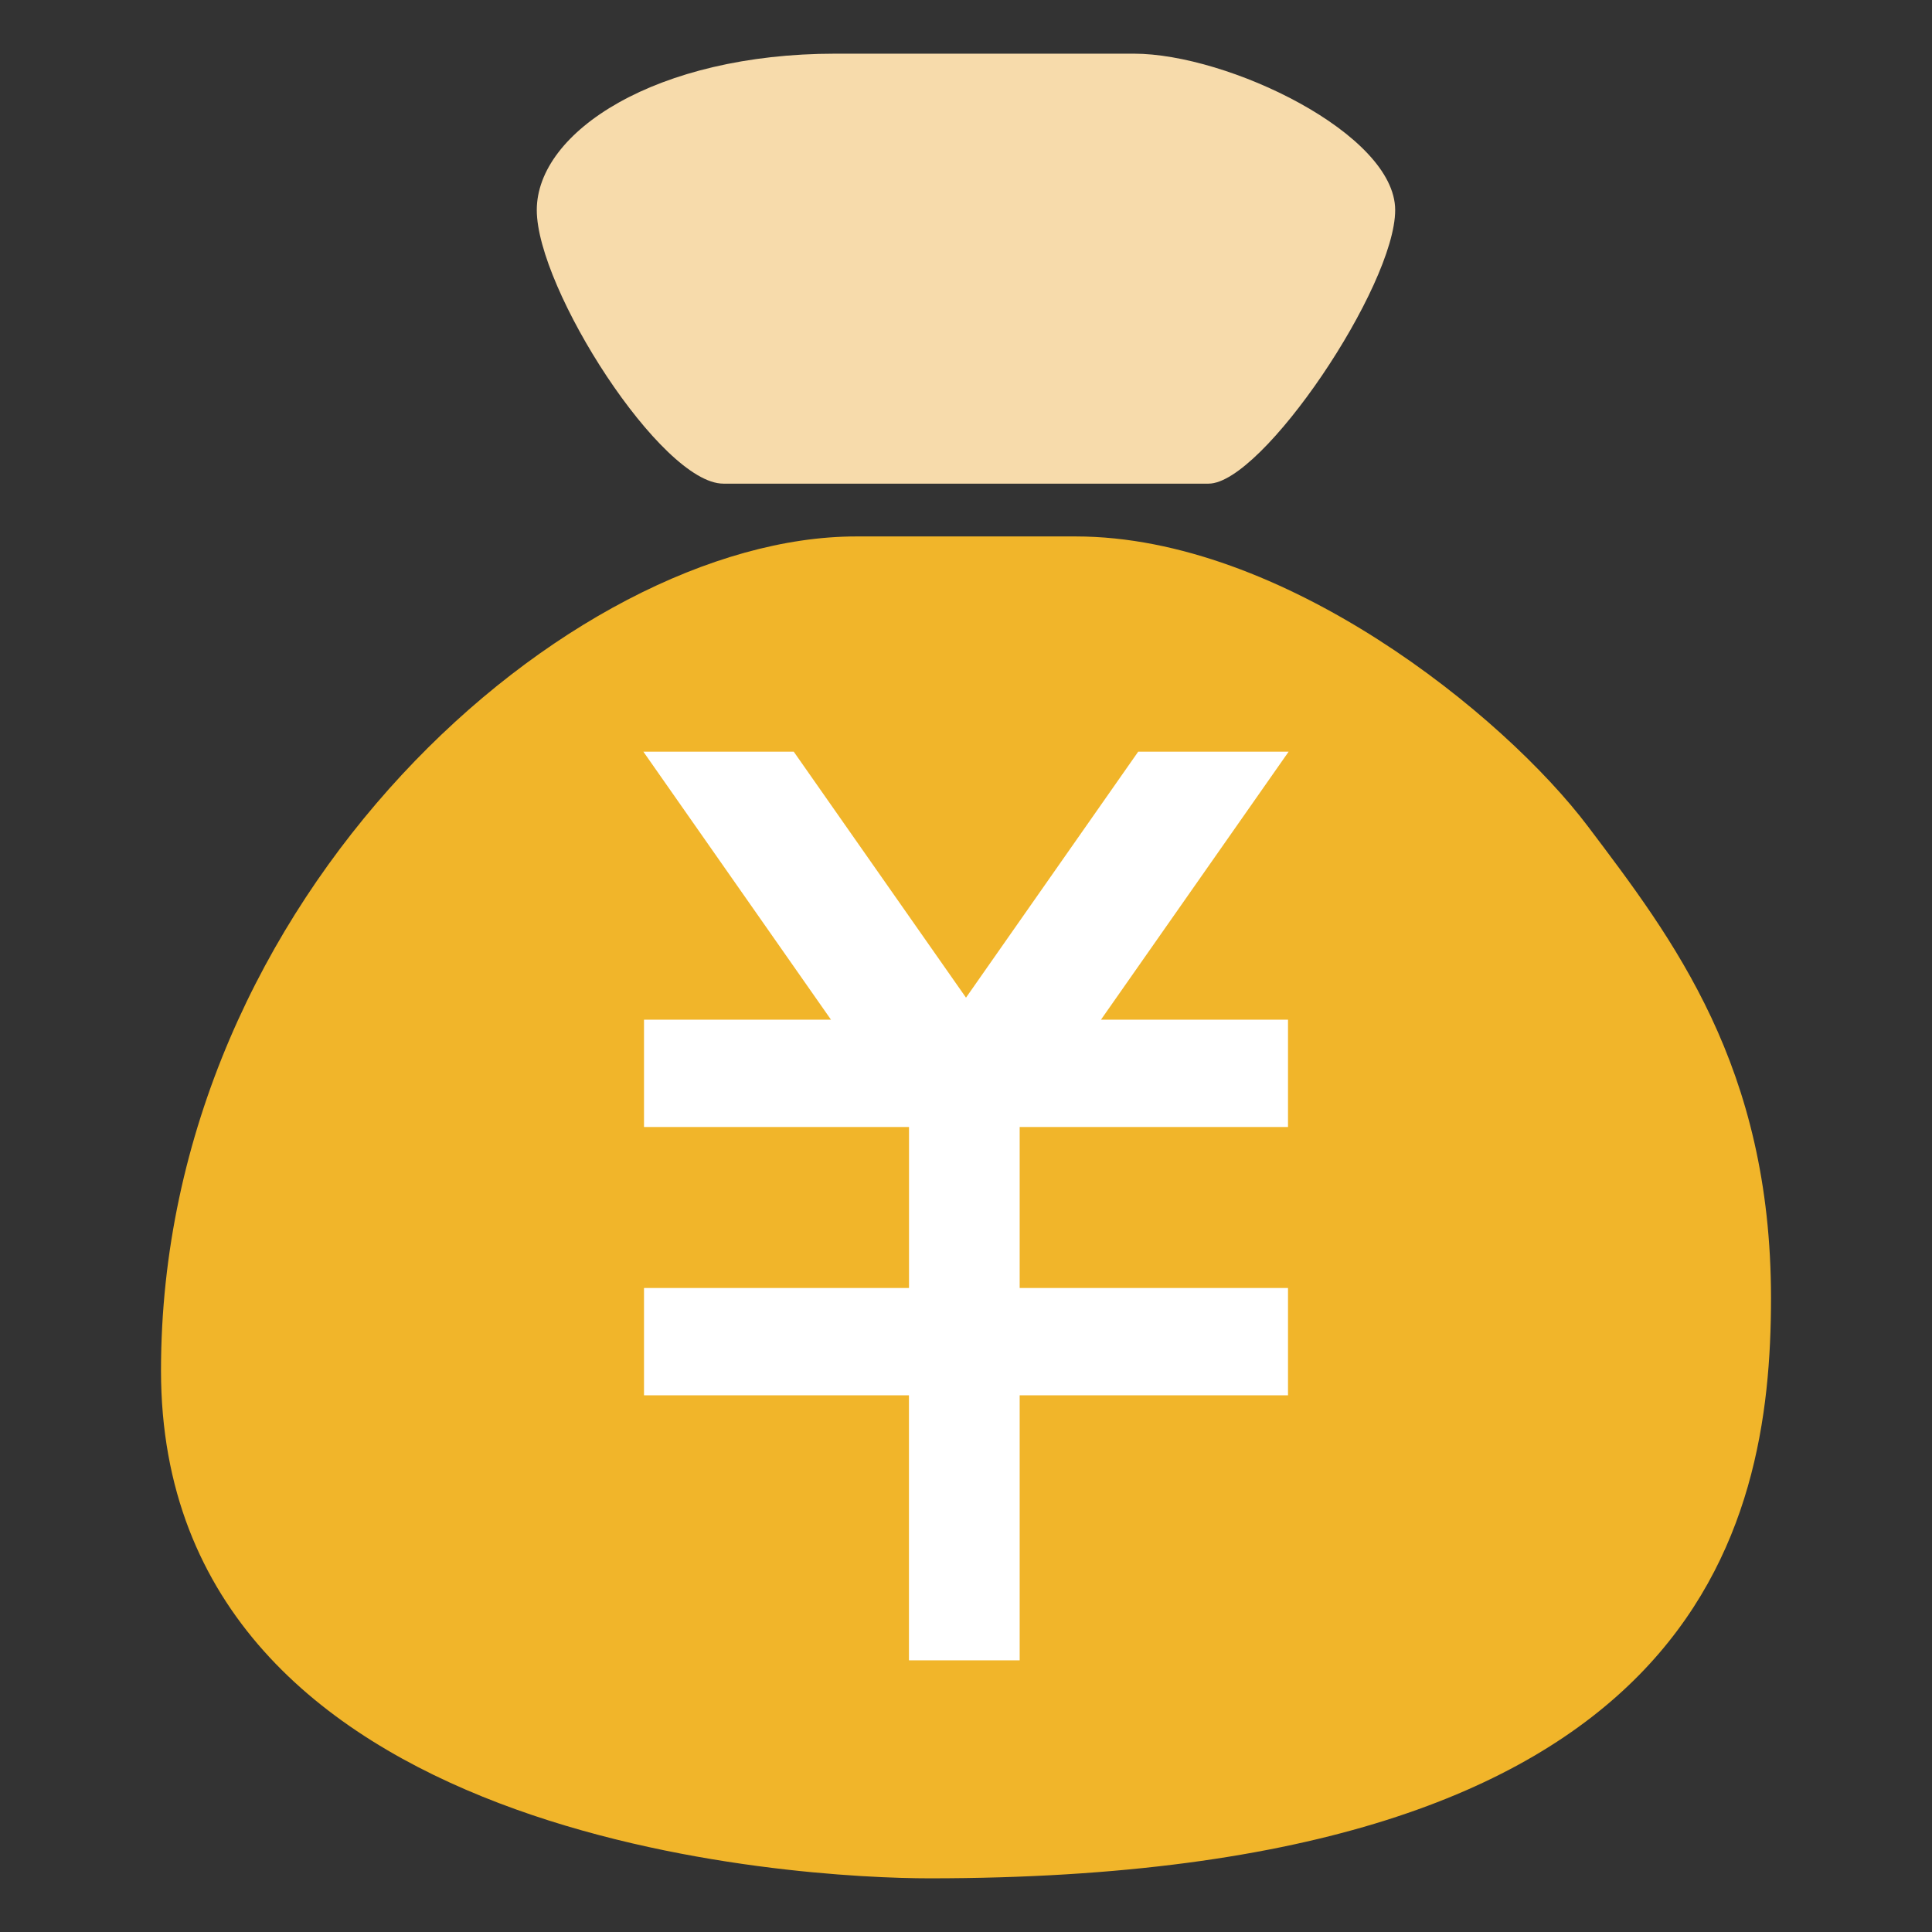 <?xml version="1.0" encoding="utf-8"?>
<!-- Generator: Adobe Illustrator 16.0.0, SVG Export Plug-In . SVG Version: 6.00 Build 0)  -->
<!DOCTYPE svg PUBLIC "-//W3C//DTD SVG 1.1//EN" "http://www.w3.org/Graphics/SVG/1.1/DTD/svg11.dtd">
<svg version="1.1" id="图层_1" xmlns="http://www.w3.org/2000/svg" xmlns:xlink="http://www.w3.org/1999/xlink" x="0px" y="0px"
	 width="200px" height="200px" viewBox="0 0 200 200" enable-background="new 0 0 200 200" xml:space="preserve">
<rect x="0" y="0" width="200" height="200" fill="#333333" stroke="none"/>
<path fill="#F1B52A" d="M96.211,194.444c-12.778,0-79.544-3.244-79.544-52.562c0-49.316,42.478-86.35,71.967-86.35h22.728
	c21.438,0,44.261,18.411,53.033,30.033c8.771,11.623,18.939,24.828,18.939,48.812C183.334,158.367,175.939,194.444,96.211,194.444z"
	/>
<path fill="#F7DBAB" d="M117.383,5.556c9.717,0,27.045,8.283,27.045,16.189c0,7.905-13.762,28.322-19.316,28.322H74.883
	c-6.428,0-19.316-20.188-19.316-28.322s12.4-16.189,30.911-16.189H117.383z"/>
<path fill="#FFFFFF" d="M113.973,105.556h19.361v11.11h-27.778v16.668h27.778v11.11h-27.778v27.434H94.094v-27.434H66.667v-11.11
	H94.1v-16.668H66.667v-11.11h19.356L66.6,77.811h15.566L100,103.277l17.828-25.466H133.4L113.973,105.556z"/>
</svg>
